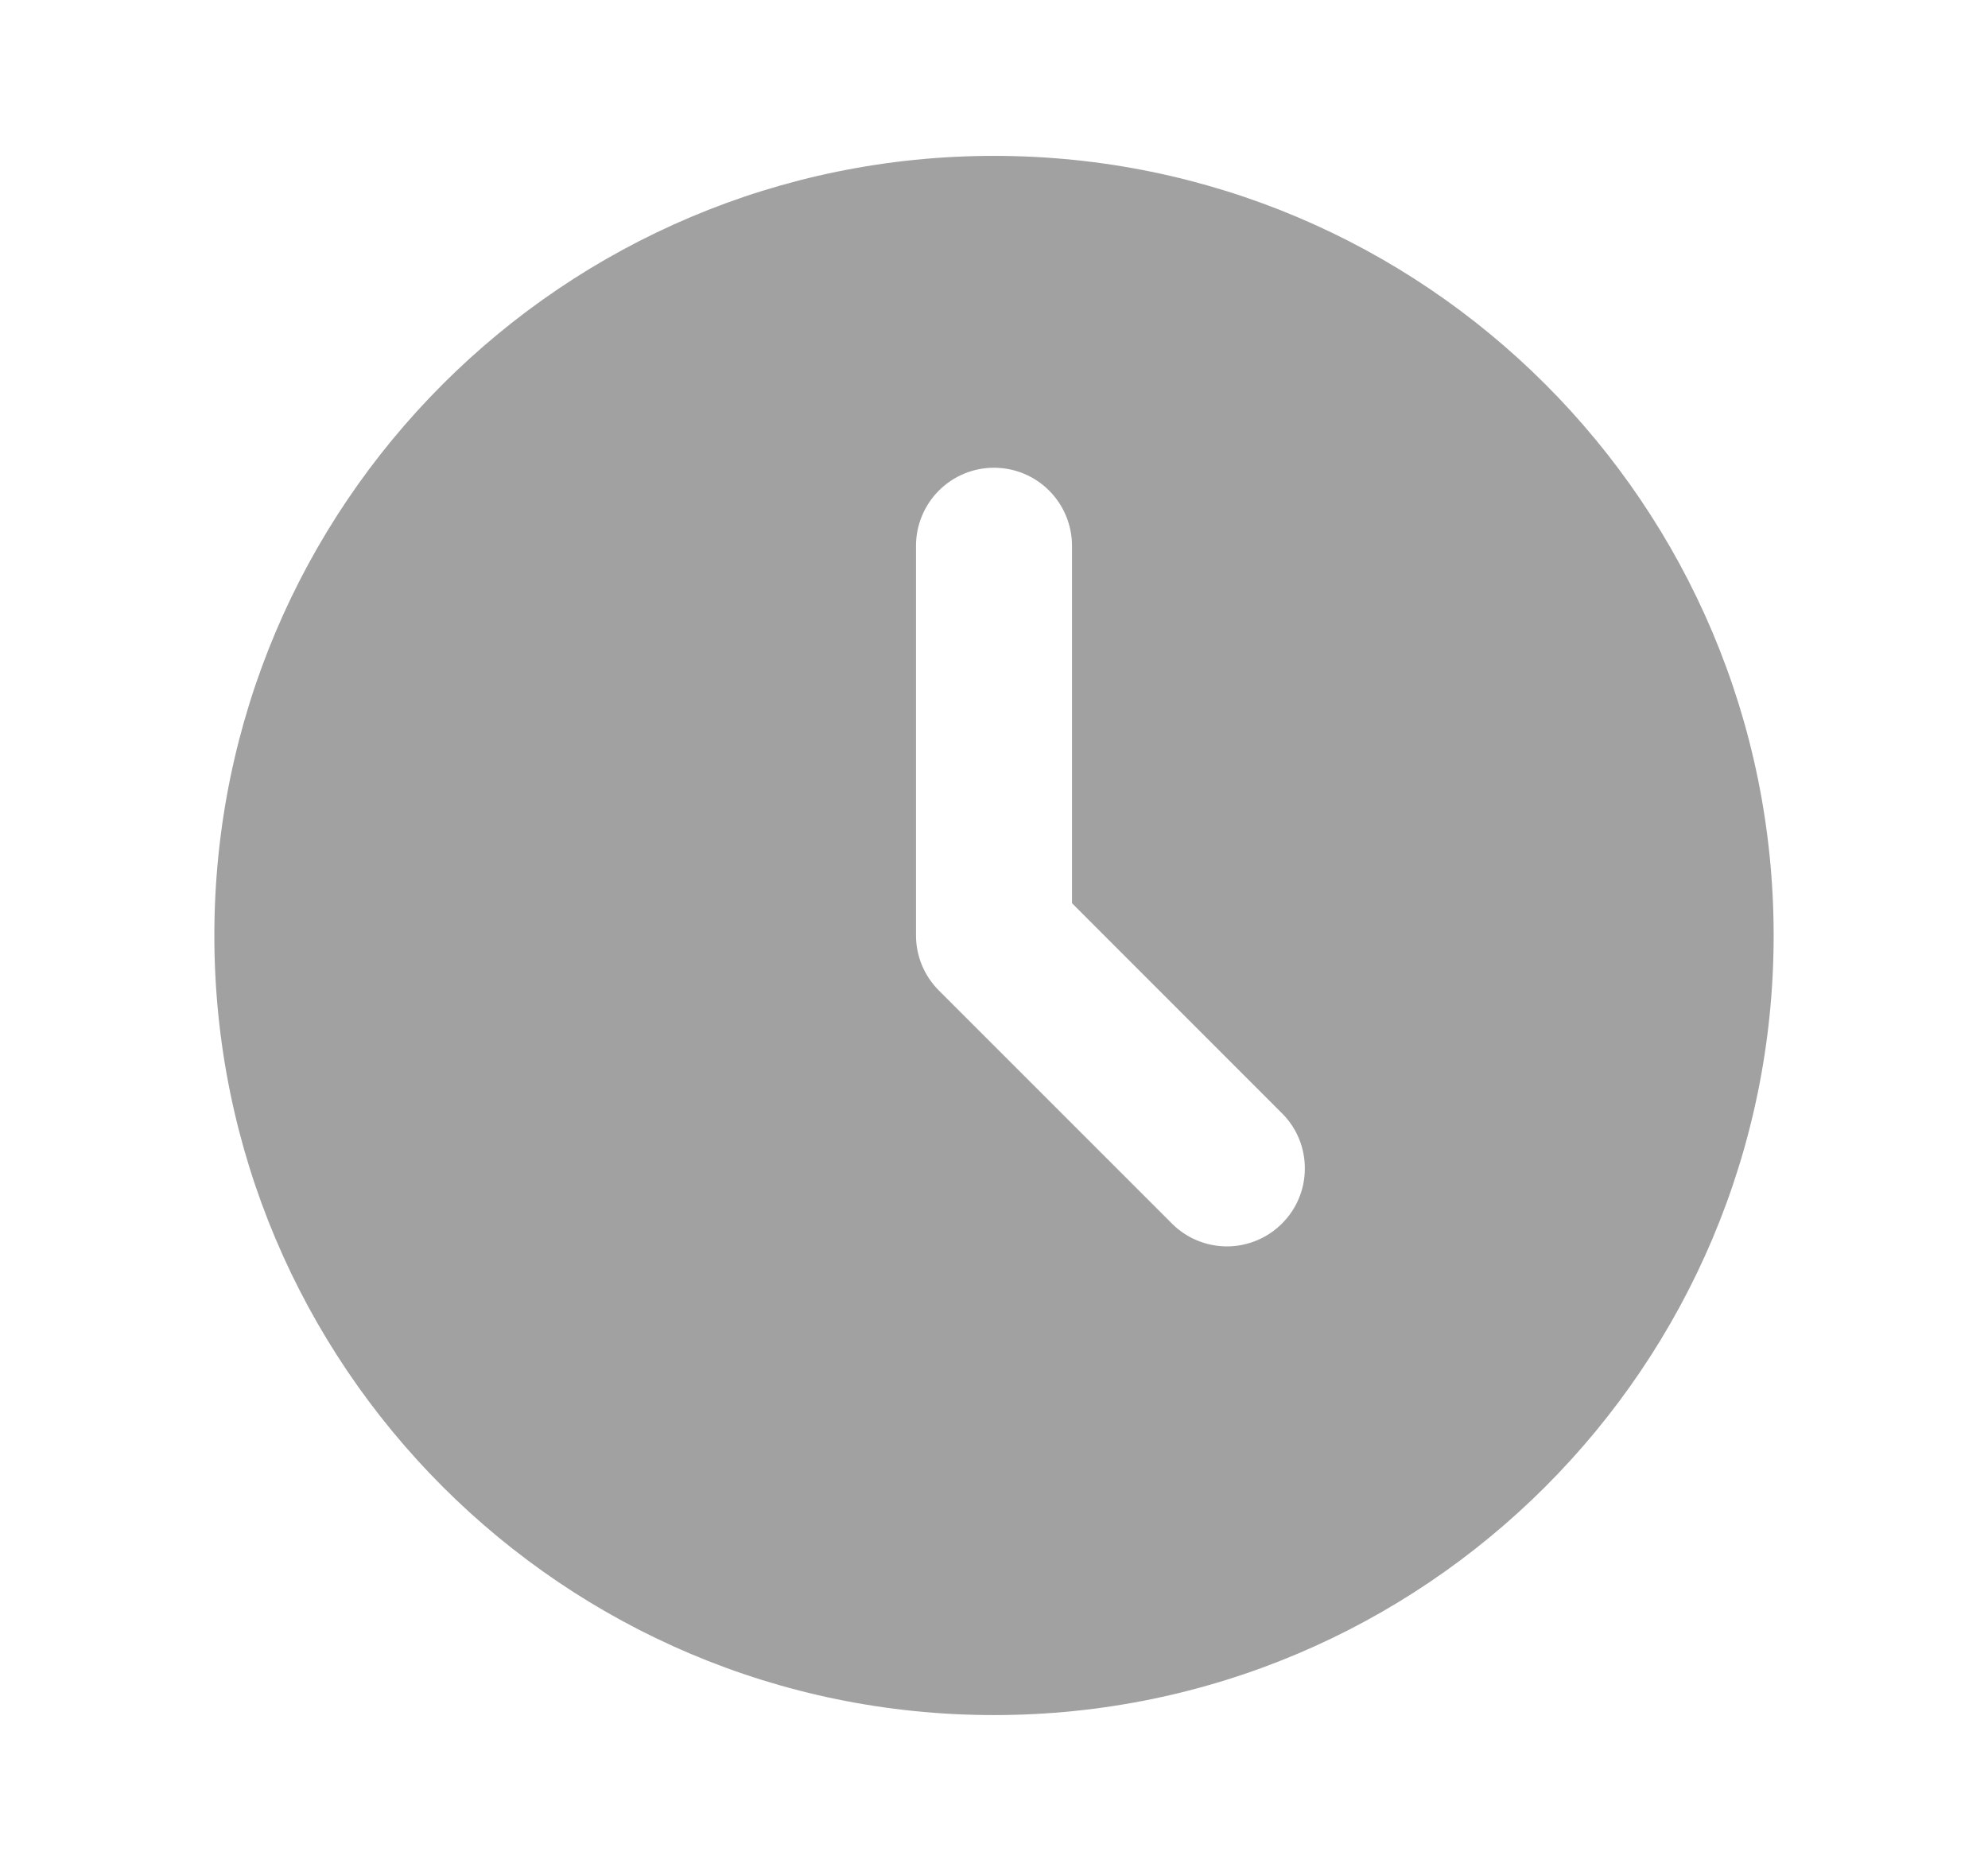 <svg width="17" height="16" viewBox="0 0 17 16" fill="none" xmlns="http://www.w3.org/2000/svg">
<g clip-path="url(#clip0_97_1619)">
<path d="M8.5 1.333C12.182 1.333 15.167 4.318 15.167 8C15.167 11.682 12.182 14.667 8.5 14.667C4.818 14.667 1.833 11.682 1.833 8C1.833 4.318 4.818 1.333 8.5 1.333ZM8.5 4C8.323 4 8.154 4.07 8.029 4.195C7.904 4.32 7.833 4.49 7.833 4.667V8C7.833 8.177 7.904 8.346 8.029 8.471L10.029 10.471C10.154 10.593 10.323 10.66 10.498 10.659C10.672 10.657 10.84 10.587 10.963 10.463C11.087 10.34 11.157 10.172 11.158 9.998C11.16 9.823 11.093 9.654 10.971 9.529L9.167 7.724V4.667C9.167 4.49 9.096 4.32 8.971 4.195C8.846 4.07 8.677 4 8.5 4Z" fill="#A1A1A1"/>
</g>
<defs>
<clipPath id="clip0_97_1619">
<rect width="16" height="16" fill="white" transform="translate(0.5)"/>
</clipPath>
</defs>
</svg>
